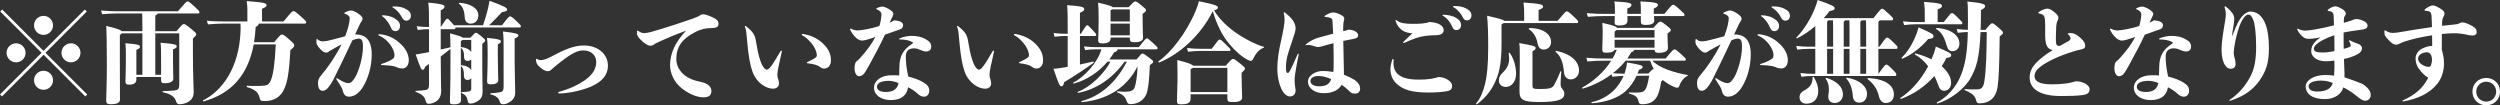 <svg xmlns="http://www.w3.org/2000/svg" viewBox="0 0 914.4 38.51"><rect x="0" y="0" width="914.4" height="38.51" fill="#333333" stroke="none"/><path fill="#fff" d="m31.92 34.55-.72.72-15.24-15.24L.72 35.27l-.72-.72 15.2-15.24L.08 4.2l.72-.72 15.12 15.12L31.04 3.48l.72.72-15.12 15.12 15.28 15.24ZM9.36 19.32c0 1.92-1.56 3.48-3.48 3.48s-3.48-1.56-3.48-3.48 1.56-3.48 3.48-3.48 3.48 1.56 3.48 3.48ZM19.4 9.28c0 1.92-1.56 3.48-3.48 3.48s-3.48-1.56-3.48-3.48 1.56-3.48 3.48-3.48 3.48 1.56 3.48 3.48ZM19.4 29.36c0 1.92-1.56 3.48-3.48 3.48s-3.48-1.56-3.48-3.48 1.56-3.48 3.48-3.48 3.48 1.56 3.48 3.48ZM29.44 19.32c0 1.92-1.56 3.48-3.48 3.48s-3.48-1.56-3.48-3.48 1.56-3.48 3.48-3.48 3.48 1.56 3.48 3.48ZM65.08 4.12c3-3.48 3.12-3.6 3.48-3.6.44 0 .56.04 2.72 2 1.4 1.28 1.68 1.64 1.68 1.96 0 .28-.2.44-.52.44h-14.76c-.04.28-.32.48-.88.76v5.72h7.76c2.04-2.4 2.28-2.6 2.68-2.6.44 0 .72.16 2.68 1.76 1.72 1.4 1.84 1.6 1.84 1.96s-.12.56-1.2 1.6v4.68c0 8.32.28 13.48.28 14.92 0 1.84-.88 3.08-2.48 3.8-.76.36-1.76.6-2.76.6-.48 0-.96-.2-1.2-1.04-.44-1.6-1.68-2.64-4.76-3.32-.24-.04-.24-.44 0-.44 1.64-.04 2.72-.08 4.24-.24 1.24-.12 1.68-.68 1.68-2.08V12.2h-8.76v15.16h2.12v-4.84c0-4.24 0-5.2-.2-6.88 5.4.4 5.92.72 5.92 1.32 0 .36-.2.64-1.36 1.12v4.12c0 3.84.12 6 .12 6.6 0 .92-1.04 1.64-3.04 1.64-1.32 0-1.44-.32-1.44-1.36v-.92h-9.04v1c0 1.12-.92 1.8-2.52 1.8-1.24 0-1.48-.28-1.48-1.4 0-.36.16-3.04.16-7.28s0-4.8-.16-6.48c5.04.4 5.32.72 5.32 1.32 0 .4-.16.6-1.32 1.12v9.12h2.2v-15.16h-7.56c-.12.16-.36.32-.68.6v10.6c0 6.36.04 12.32.04 12.96 0 1.08-.8 1.76-3.48 1.76-1.2 0-1.56-.44-1.56-1.24 0-1 .24-6.16.24-13.2s-.08-12.28-.2-14.2c3.72.88 5.24 1.44 5.64 1.92h7.56c0-4.12-.04-5.68-.08-6.48h-9.4c-1.4 0-2.96.08-5.24.28l-.4-1.36c2.64.2 4.24.28 5.64.28h22.48ZM103.72 7.84c3-3.6 3.16-3.76 3.6-3.76s.64.04 3.12 2.28c1.44 1.28 1.56 1.52 1.56 1.84 0 .24-.2.44-.48.44h-16.88c-.04.4-.28.84-1.12 1.2-.12 1.96-.32 3.84-.6 5.6h7.36c2.16-2.6 2.4-2.8 2.84-2.8.48 0 .68.04 3.04 2.12 1.32 1.16 1.44 1.4 1.44 1.84 0 .48-.08.64-1.4 1.72-.52 9.48-1.24 11.84-2.16 14.04-1.4 3.32-4.08 4.6-7.2 4.6-1.36 0-1.64-.16-1.84-1.04-.52-2.32-1.92-3.28-4.6-4.04-.24-.08-.24-.52 0-.52 3.6.16 5.16.08 6.48-.08 1.08-.12 1.72-.68 2.24-2.04.76-2 1.36-5.24 1.76-13h-8.08c-2.08 11.16-8.12 18-18.32 20.84-.24.08-.36-.28-.16-.4 6.92-3.4 13.08-11.88 13.64-24.92.04-1.04.08-1.92 0-3.12h-6.44c-1.44 0-3.28.08-5.48.28l-.36-1.36c2.24.28 4.2.28 5.84.28h8.96V3.44c0-.88-.04-1.4-.24-3.04 6.76.48 7.24.8 7.24 1.52 0 .4-.2.72-1.64 1.28v4.64h7.88ZM130.04 12.6c4.96 0 5.92 3.76 5.92 7.32 0 4.84-1.52 9-3 11.52-.68 1.2-1.36 2-2.36 2.84-.8.6-1.76 1.04-2.88 1.08-1.16 0-2-.6-2.32-2.12-.16-.92-1.04-2.24-2.36-4.24-.08-.12-.08-.16-.08-.24s.08-.16.2-.16.16 0 .4.16c.68.44 1.48.92 2.2 1.24.76.32 1.24.4 1.76.4.72 0 1.28-.44 2.36-2.08 1.32-2.24 2.88-7.2 2.88-11.28 0-2.24-.48-2.92-1.6-2.92-.6.04-1.2.16-2.28.64-2.64 5.56-4.96 10.44-6.56 13.6-2.16 4.36-3.44 4.84-4.28 4.84-1.12 0-1.72-.92-1.72-2.8 0-1.12.2-1.72 1.2-2.92 2.4-2.8 5.12-6.68 7.4-11.24-1.32.68-2.68 1.44-4.36 2.4-.4.4-.8.6-1.36.6-.6 0-1.4-.52-2.4-1.68-.68-.8-1.08-1.6-1.08-2.08 0-.32 0-.44.04-.88.04-.32.08-.36.16-.36s.12.04.2.12c.72.68 1.36.76 2.08.76.68 0 1.92-.2 3-.52 2.04-.56 3.72-1 5.04-1.32.64-1.64 1.04-2.92 1.28-4 .24-1.04.4-2.04.4-2.72 0-.48-.56-1.2-1.84-1.52-.12-.04-.16-.12-.16-.2s.04-.16.16-.24c1-.52 1.8-.76 2.28-.76.64 0 1.56.36 2.76 1.2 1.08.76 1.48 1.2 1.48 1.84 0 .48-.2.72-.52 1.16-.2.28-.44.8-.72 1.36-.52 1.08-1 2.16-1.48 3.2h.16ZM138.4 12.76c0-.16.08-.24.36-.24.4 0 .68.04 1.56.2 2.36.52 4.2 1.44 6.24 3.36 1.88 1.72 2.96 3.92 2.96 5.92 0 1.8-.92 3.04-2.36 3.04-.68 0-1.32-.08-1.88-.4-.44-.24-.96-.36-1.76-.52-.88-.16-2.2-.28-3.92-.32-.16 0-.24-.08-.24-.2 0-.08.04-.16.16-.2 1.8-.56 3-1.12 3.92-1.72.72-.48.84-.76.84-1.68 0-1.8-2.24-5.64-5.64-6.96-.16-.08-.24-.16-.24-.28ZM144.32 6.72c1.44.84 2 1.72 2 2.8s-.68 1.88-1.76 1.88c-.6 0-1.2-.36-1.56-1.28-.52-1.32-1.64-3.04-3-4.04-.2-.16-.32-.2-.32-.32s.12-.16.44-.16c.88 0 2.84.24 4.2 1.12ZM144.36 2.36c1.08 0 2.52.16 3.68.72 1.64.8 2.24 1.48 2.24 2.72 0 1.08-.76 1.76-1.64 1.76-.8 0-1.24-.4-1.72-1.36-.56-1.12-1.72-2.56-3.08-3.32-.24-.16-.32-.2-.32-.36 0-.12.16-.16.44-.16h.4ZM183.6 9.24c2.48-3.2 2.6-3.24 2.96-3.24.4 0 .6.04 2.68 2.04 1.16 1.08 1.28 1.32 1.28 1.56 0 .28-.16.44-.44.44h-23.48v.12c0 .24-.16.52-.44.52h-4.96v7.44c1.08-.24 2.12-.48 3.56-.84-.04-2.96-.08-3.8-.16-5.08 3.32.88 4.36 1.24 4.68 1.6h2.76c1.6-1.72 1.72-1.8 2-1.8.36 0 .48 0 2.08 1.32 1.24 1.04 1.32 1.16 1.32 1.52 0 .28-.04.4-1.04 1.2v8.64c0 4.28.12 8.16.12 8.68 0 1.68-.44 2.72-1.6 3.48-1.16.76-2.04 1.04-2.84 1.04-.64 0-.88-.28-1-.96-.28-1.48-.76-2.2-2.16-2.84-.2-.08-.24-.4 0-.4 1.4-.04 2.08-.12 2.64-.24.48-.12.8-.44.8-.88v-3.96c-.32.44-.8.64-1.36.64-.8 0-1.36-.56-1.32-1.64.08-1.56-.28-2.88-1.12-3.44 0 8.6.04 11.84.04 12.44 0 1.08-.76 1.56-2.64 1.56-1.2 0-1.4-.24-1.4-1.04 0-1 .2-5.52.2-13.8v-5.44c-1.32 1-2.4 1.88-3.56 2.8.04 9.48.16 11.28.16 12.56 0 1.8-.68 3.12-1.88 3.88-.96.6-1.92.84-2.64.84-.64 0-.92-.24-1.12-1.04-.36-1.36-1.12-2.44-3.6-3.28-.24-.08-.24-.4 0-.4 1.52-.08 2.4-.16 3.52-.32.92-.12 1.28-.68 1.28-2v-7.52l-1.4 1c-.32.92-.52 1.12-.92 1.12-.48 0-.64-.08-2.56-5.6 1.08-.16 2.16-.32 3.56-.6l1.32-.28v-8.36h-.2c-1.08 0-2.04.04-3.92.28l-.4-1.36c2.04.24 3.08.28 4.32.28h.2c0-5.6 0-6.76-.28-8.92 4.88.44 5.96.8 5.96 1.48 0 .48-.28.76-1.4 1.36v6.08c2-2.96 2.08-3.04 2.4-3.04s.44.12 1.8 1.64l.64.76h10.64c.72-2.08 1.4-4.32 1.92-6.64.12-.56.28-1.28.44-2.32 6.08 2.24 6.44 2.64 6.44 3.28 0 .44-.44.64-1.88.88-1.84 1.92-3.04 3.24-4.68 4.8h4.68ZM168.12 1.04c3.76.2 6.84 1.92 6.84 4.56 0 1.88-1.2 3.04-2.76 3.04-1.4 0-2.16-.84-2.24-2.48-.12-2.28-.76-3.88-2.04-4.76-.2-.12-.04-.36.2-.36ZM169.2 14.6c-.12.12-.32.24-.64.44v2.2c1.68.08 3.12.76 3.8 1.8v-4.44h-3.16ZM168.56 23.84c1.72.08 3.12.72 3.8 1.8v-3.92c-.28.36-.76.56-1.4.56-.76 0-1.28-.6-1.24-1.68.04-1.2-.16-2.4-1.16-3.08v6.32ZM182.08 20.4c0 4.96.16 8.2.16 8.88 0 1.04-.96 1.56-2.64 1.56-1.16 0-1.44-.28-1.44-1.2 0-.72.2-4.32.2-9.24 0-3.28 0-4.76-.24-6.56 4.88.48 5.08.84 5.08 1.36 0 .32-.16.56-1.12 1v4.2ZM184.2 18.16c0-3.68 0-4.52-.24-6.64 5 .52 5.64.96 5.64 1.4 0 .36-.12.56-1.36 1.2v8.92c0 2.96.2 8.76.2 10.64 0 1.6-.56 2.72-1.88 3.56-1.24.8-1.88.88-2.64.88-.56 0-.92-.24-1.12-.92-.4-1.32-1.24-2.16-3.32-2.64-.24-.04-.24-.44 0-.44 1.68-.12 2.36-.2 3.48-.4.96-.16 1.24-.8 1.24-2.04v-13.52ZM201.36 25.72c-.24.2-.68.32-1.08.32-.76 0-1.56-.44-2.68-1.36-1.08-.88-1.56-1.64-1.56-2.84 0-.24.08-.32.2-.32.08 0 .16.04.24.08.48.28.76.4 1.28.4.76 0 2.12-.36 3.68-1.2 5.12-2.72 8.4-4.16 12.2-4.16 5.08 0 8.72 3.2 8.72 7.36 0 3.36-2.04 5.8-6.04 7.6-2.96 1.32-7.8 2.52-11.84 2.6-.16 0-.32-.12-.32-.28s.08-.24.28-.32c3.92-1.08 6.96-2.52 9.28-4.12 3.08-2.12 4.36-4.36 4.36-6.76 0-2.56-1.84-4.28-4.84-4.28-2.48 0-5.24 1.76-10.2 5.84-.52.44-.92.8-1.68 1.44ZM239.68 15.92c-.52.48-1.16.8-1.84.8-.8 0-2.04-.72-3.4-2.08-1.04-1.08-1.48-1.56-1.48-2.56 0-.68.04-.88.2-.88.08 0 .2.04.36.16.96.64 1.56.76 2.12.76.52 0 1.92-.24 2.68-.48 5.52-1.6 11.28-3.48 15.12-4.84 1.32-.48 2.04-.8 2.68-1.24.52-.36.92-.32 1.28-.32.52 0 2.36.6 3.84 1.4 1 .52 1.56 1.04 1.56 2.16s-.92 1.48-2.96 1.48c-1.48 0-3.4.32-5.68 1.52-4.72 2.44-6.8 5.36-6.8 9.88 0 2.92 2.04 5.84 5.44 7.24 1.44.6 2.36.76 3.88 1.12 2.12.48 3.52 1.6 3.52 3.24s-1.04 2.32-2.88 2.32c-1.36 0-4.2-.4-7.84-3.2-2.96-2.28-4.4-5.68-4.4-8.56 0-4.4 2-8.56 5.84-12.6-3.44 1.2-7.76 3.04-11.24 4.68ZM285.96 18.88c-1.08 4.6-1.64 7.48-1.64 8.32s.12 1.28.32 1.76c.16.48.28 1 .28 1.56 0 1.28-1 1.92-2.24 1.92-2.12 0-5.84-1.8-7.44-6.2-.84-2.28-1.48-5.52-2-11.56-.2-2.24-.24-3.6-.76-4.84q-.04-.12-.04-.2c0-.08.08-.16.16-.16s.12 0 .24.08c2.68 2.16 3.28 3.16 3.68 5.64.84 5.36 1.8 7.96 2.6 9.2.36.56.92 1.08 1.28 1.08.32 0 .56-.08 1.16-.68.8-.84 2.32-3.28 3.92-6.08.08-.16.2-.24.28-.24s.2.12.2.28v.12ZM300.92 15.84c2 1.88 3 3.76 3 6.24 0 1.8-.96 3-2.52 3-.6 0-1.16-.32-1.52-.6-1.04-.8-2.32-1.04-4.6-1.36-.16-.04-.2-.08-.2-.16s.04-.16.2-.24c1.28-.6 2.48-1.2 2.96-1.6.36-.28.52-.52.52-.92 0-.96-.52-2.68-2.08-4.52-1.08-1.32-2.16-2.16-3.28-2.8-.12-.08-.16-.12-.16-.24 0-.16.12-.24.36-.24 2.8.44 5.28 1.52 7.32 3.44ZM322.12 7.6c.12-.56.28-1.72.28-2.36 0-.68-.4-1.28-1.72-1.84-.2-.08-.2-.12-.2-.2s.04-.12.36-.28c.76-.36 1.52-.52 1.96-.52.48.04 1.28.32 2.4.96 1.16.76 1.56 1.2 1.56 1.72 0 .4-.24.84-.56 1.48-.28.56-.52 1.08-.8 1.72.68-.28 1.08-.48 1.6-.84 2.16.12 3.28.76 3.32 1.72 0 .72-.32 1.24-.96 1.52-1.96.72-3.72 1.32-5.68 2-1.68 3.64-3.4 6.84-5.76 11.16-.96 1.72-1.64 2.84-2.16 3.4-.56.48-1.16.64-1.6.64-.88 0-1.6-1.24-1.6-2.88 0-1.24.28-2.16.6-2.44.6-.48.92-.76 1.56-1.48 2.4-2.64 4.28-5.24 5.44-7.56-.56.2-1.16.4-1.8.6-1.84.6-2.6.72-3.12.72-.4 0-1.28-.24-2.04-.92-1.16-1.08-1.8-2.12-2.16-2.92-.08-.2-.12-.32-.12-.44 0-.08.08-.12.16-.12s.16.04.4.16c1.08.52 1.64.52 2.4.52.88-.04 2.24-.24 3.4-.48 1.72-.36 2.96-.68 4.36-1.12.2-.64.36-1.32.48-1.92ZM328.96 24.32c.08-4.04 1.56-6.24 4.52-8.2.2-.12.44-.28.44-.48 0-.12-.16-.24-.32-.32-1.28-.64-2.68-.88-4.48-.88-.12 0-.2-.08-.2-.2 0-.08.04-.16.2-.24 1.48-.6 3.08-.88 4.2-.88 1.8 0 3.68.28 5.36 1.28 1.28.72 1.92 1.4 1.92 2.72 0 1.24-.92 1.72-1.88 1.72-.48 0-1.08-.16-1.96-.52-1.36-.56-1.68-.64-2.52-.64-2 0-2.96 1.16-2.92 3 0 .8 0 1.6.2 3.44.12 1 .36 2.28.68 3.88 2.44.6 4.36 1.36 5.72 2.24 1.4.92 1.96 1.6 1.96 2.96 0 1.24-.76 2.16-1.92 2.16-.88 0-1.56-.36-2.4-1.16-1.08-.96-2.16-1.68-3.4-2.28-.52 2.96-2.48 4.68-6.36 4.68-3.52 0-6.12-1.84-6.12-4.52s2.8-4.56 6.36-4.56c1.6 0 2.2 0 2.84.08 0-1.24.08-2.44.08-3.28ZM324.96 29.56c-2.72.04-4.2.84-4.2 2.2 0 1.2 1.16 1.92 3.52 1.88 2.48-.04 3.96-1.16 4.36-3.24-1.12-.52-2.4-.84-3.68-.84ZM363.56 18.88c-1.08 4.6-1.64 7.48-1.64 8.32s.12 1.28.32 1.76c.16.48.28 1 .28 1.56 0 1.28-1 1.92-2.24 1.92-2.12 0-5.84-1.8-7.44-6.2-.84-2.28-1.48-5.52-2-11.56-.2-2.24-.24-3.6-.76-4.84q-.04-.12-.04-.2c0-.08.08-.16.16-.16s.12 0 .24.08c2.68 2.16 3.28 3.16 3.68 5.64.84 5.36 1.8 7.96 2.6 9.2.36.56.92 1.08 1.28 1.08.32 0 .56-.08 1.16-.68.8-.84 2.32-3.28 3.92-6.08.08-.16.2-.24.28-.24s.2.12.2.28v.12ZM378.52 15.84c2 1.88 3 3.76 3 6.24 0 1.8-.96 3-2.52 3-.6 0-1.16-.32-1.52-.6-1.04-.8-2.32-1.04-4.6-1.36-.16-.04-.2-.08-.2-.16s.04-.16.2-.24c1.28-.6 2.48-1.2 2.96-1.6.36-.28.52-.52.52-.92 0-.96-.52-2.68-2.08-4.52-1.08-1.32-2.16-2.16-3.28-2.8-.12-.08-.16-.12-.16-.24 0-.16.12-.24.36-.24 2.8.44 5.28 1.52 7.32 3.44ZM395 23.6c1.56-.32 3.12-.68 4.8-1.08.24-.04.4.28.2.44-3 2.16-6.72 4.68-10.76 7.08-.28 1.28-.6 1.52-1.04 1.52-.6 0-.88-.52-2.88-6.4 1.24-.08 2.12-.2 2.56-.28.92-.16 1.8-.28 2.64-.44v-11.28h-.84c-.8 0-2.04.04-3.96.28l-.36-1.36c1.88.2 3.2.28 4.32.28h.84v-1.4c0-4.6 0-6.88-.2-9.08 5.64.4 6.24.76 6.24 1.44 0 .44-.2.8-1.56 1.36v7.68h.32c1.84-2.92 2-3.12 2.32-3.12s.44.04 2.12 1.88c1.16 1.24 1.2 1.36 1.2 1.68 0 .24-.16.36-.44.36h-5.52v10.44ZM416.56 17.24c2.48-3.16 2.6-3.2 2.92-3.2s.52.08 2.4 1.84c1.4 1.28 1.52 1.4 1.52 1.76 0 .24-.12.4-.44.4h-14.16c0 .36-.24.76-1.32 1.12-.52.88-1.08 1.76-1.76 2.6h9.96c1.72-2.08 1.84-2.16 2.2-2.16s.48 0 2.48 1.52c1.36 1.04 1.4 1.12 1.4 1.48s-.2.52-1.2 1.24c-.2 5.56-.6 8.96-1.28 10.6-.92 2.24-3.16 3.64-5.72 3.64-.8 0-1.12-.16-1.36-.84-.56-1.56-1.16-2.6-3.52-3.44-.24-.08-.2-.44.04-.4 2 .2 3.08.2 4.28.04.92-.12 1.72-.56 2.08-1.68.44-1.44.84-3.6 1-7.52-4.12 8.2-11.52 12.28-20.36 13.12-.24.04-.32-.32-.08-.4 6.96-1.84 12.52-6.76 16.52-14.4h-.84c-4.6 6.36-10.52 10.16-16.92 11.4-.24.04-.4-.32-.16-.4 4.6-1.68 9.56-6.56 11.92-11h-1.08c-3.2 3.8-7.72 6.8-12.32 8-.24.08-.36-.24-.16-.36 3.76-1.84 8.96-7.32 10.24-12.16h-2.04c-1.08 0-2.04.04-3.92.28l-.4-1.36c2.04.24 3.08.28 4.32.28h15.76ZM406.2 14.16c0 1.12-1.08 1.72-2.88 1.72-1.32 0-1.64-.36-1.64-1.08 0-1.28.16-3.92.16-7 0-3.88-.04-5.12-.2-6.84 3.88.92 5.04 1.24 5.32 1.68h5.84c1.92-2.04 2-2.08 2.4-2.08s.6 0 2.2 1.32c1.6 1.32 1.76 1.52 1.76 1.84 0 .36-.08.48-1.24 1.36v1.84c0 4.04.16 6.48.16 6.88 0 1.12-1.16 1.64-3.12 1.64-1.4 0-1.72-.32-1.72-1.36v-.36h-7.04v.44ZM406.8 3.44c-.16.12-.36.2-.6.28v4.12h7.04V3.44h-6.44ZM413.24 12.92v-4.28h-7.04v4.28h7.04ZM462.15 17.48c-1.68.64-2.84 2.08-3.8 4.04-.28.56-.52.72-.88.72-.32 0-.56-.08-.88-.24-2.48-1.24-4.72-3.28-6.96-5.92-2.76-3.24-4.68-7.4-6.04-12-4.56 9.2-12.64 16-19.6 18.76-.24.08-.44-.32-.24-.44 4.32-2.92 10.16-10.24 13.6-18.48.6-1.48.88-2.24 1.12-3.48 6.4 1.28 7 1.76 7 2.32 0 .44-.4.72-1.4 1.04 1.76 3.04 5 6.32 9.2 9 3.08 1.96 6.2 3.52 8.88 4.28.24.08.24.32 0 .4ZM448.32 24.04c2.08-2.4 2.24-2.48 2.68-2.48.36 0 .56.04 2.48 1.6 1.76 1.4 1.88 1.6 1.88 1.92s-.08.44-1.24 1.56v1c0 3.16.2 6.68.2 8.04 0 1.12-1 1.64-3.48 1.64-1.68 0-1.92-.24-1.92-1.4v-1.44h-13.44v1.56c0 1.76-1.4 2.12-3.48 2.12-1.24 0-1.52-.28-1.52-1.36 0-1.52.2-4.8.2-7.48 0-2.48 0-5.08-.08-7.36 4.12 1 5.44 1.6 5.8 2.08h11.92ZM438.84 18.64c-1.08 0-2.4.04-4.32.28l-.36-1.36c2.04.24 3.44.28 4.68.28h4.36c2.44-3.28 2.56-3.36 2.88-3.36.36 0 .56.08 2.08 1.56 1.8 1.76 1.88 1.88 1.88 2.2 0 .28-.2.4-.48.4h-10.72ZM448.92 33.67v-8.84h-12.64c-.16.12-.4.28-.8.44v8.4h13.44ZM471.84 35.27c-.96 0-1.84-.6-2.56-1.68-1.28-2.04-2.08-5.08-2.08-8.52 0-3 .44-6.24 1.52-10.88.72-3.24 1.12-5.76 1.12-6.76s-.04-1.52-.24-2.36c-.08-.28-.08-.32-.08-.4s.08-.16.16-.16c.12 0 .24.04.4.16 2.8 2.2 3.8 3.92 3.8 5.84 0 .8-.6 2.52-1.44 5.04-1.2 3.48-2.08 6-2.08 8.76 0 2.16.16 2.36.64 2.36.32 0 .48-.2.8-.76.64-1.16 2-4.16 2.8-6.04.08-.2.12-.28.24-.28s.16.12.16.4c-.36 1.76-1 5-1.28 6.96-.08.52-.2 1.56-.2 2.08 0 1.24.04 1.68.2 2.76.08.48.12.72.16 1.16 0 1.36-.72 2.32-2.04 2.32ZM491.28 11.4c1-.2 1.36-.28 1.88-.56 2.36.04 3.6 1.16 3.6 2s-.52 1.16-1.76 1.4c-1.32.24-2.36.44-3.68.72.04 3.56.12 6.88.2 9.84.04.84.04 1.84.04 2.52 1.6.64 2.88 1.28 3.92 1.92 1.36 1 2 2 2 3.16s-.72 1.8-1.64 1.8h-.6c-.56 0-.96-.12-1.72-.88-.84-.84-1.72-1.6-2.8-2.28-1.36 2.12-3.44 3.04-6.64 3.04s-5.68-1.8-5.68-4.24c0-2.2 2.68-3.88 5.4-3.88.92 0 2.24.08 3.88.36.08-.72.12-1.68.12-3.32s0-4.24-.08-7.2c-1.24.32-2.32.6-3.16.84-1.52.48-1.96.56-2.44.56-.4 0-.56-.04-2.28-.56-.56-.16-.96-.2-1.36-.2-.28 0-.36 0-.6.04q-.24.04-.36.04c-.08 0-.12-.04 0-.16.8-.76 1.88-1.44 3.12-2 .88-.4 2-.72 3.84-1.2 1.08-.28 2.08-.56 3.12-.84-.04-1.36-.12-2.8-.2-4.2-.04-.92-.16-1.32-.72-1.56-.48-.2-1.28-.36-2.04-.36-.08 0-.16-.04-.16-.2 0-.12.04-.2.24-.32 1.36-.88 2.28-1.12 2.92-1.12.72 0 1.72.32 2.72.84 1.12.56 1.32.92 1.32 1.44 0 .36-.16.8-.2.92-.12.44-.2 1.36-.2 2.72v.92ZM482.2 27.8c-1.48 0-2.88.6-2.88 1.8 0 1.32 1.32 1.96 3.24 1.96 2.8 0 3.88-1.12 4.32-2.64-1.84-.76-3.12-1.12-4.68-1.12ZM509.68 22.88c0 1.64.32 2.72 1.04 3.64 1.28 1.6 3.6 2.6 8.2 2.6 1.68 0 3.12-.08 4.68-.32.84-.12 1.76-.4 2.6-.64 2.2.04 4.92 1.48 4.92 3.2 0 1.36-.64 1.8-2.12 2.04-1.4.24-4.04.44-6.36.44-6.44 0-9.52-1.04-11.92-3.32-1.48-1.4-2.16-3.28-2.16-5.28 0-.96.36-2.56.72-3.52.04-.12.12-.16.2-.16.12 0 .24.08.24.28-.04.4-.04.68-.04 1.04ZM516.56 12.2c-2.76-.24-3.96-1.12-4.96-2.32-.64-.84-1.16-2-1.16-2.4 0-.12 0-.2.08-.2s.12 0 .32.16c1.24 1.04 3.04 1.28 6 1.28 1.12 0 2.48-.04 3.32-.12 1.48-.16 1.92-.28 2.68-.56 3.68.2 5.2 1.56 5.2 2.96 0 1.16-.84 1.8-2.8 1.88-1.24.04-2.48.04-4.32.32-1.96.28-3.84.92-7.2 2.44-.2.08-.24.08-.32.08-.12 0-.2-.08-.2-.16 0-.12.08-.2.2-.32.92-.88 2.24-2.12 3.16-3.04ZM532.32 6.4c1.48.76 2.08 1.72 2.08 2.8s-.72 1.8-1.72 1.8c-.68 0-1.04-.2-1.44-1.08-.64-1.52-1.84-3.24-3.32-4.04-.2-.12-.32-.16-.32-.28s.12-.2.44-.2c.88 0 2.88.2 4.28 1ZM532.2 2.2c1.12 0 2.68.2 3.88.8 1.52.76 2.12 1.52 2.12 2.72 0 1-.72 1.72-1.56 1.72s-1.2-.2-1.68-1.28c-.6-1.16-1.84-2.68-3.2-3.44-.24-.12-.32-.16-.32-.32 0-.12.16-.2.44-.2h.32ZM549.2 15.88c0 7.84-.96 11.44-2.8 15.04-1.48 2.88-3.64 5.32-6.16 7.2-.2.16-.48-.12-.32-.32 1.52-1.76 2.52-4.16 3.24-7.04.68-2.8 1.16-6.52 1.16-13.64 0-5.48-.12-8.16-.4-11.36 4.88 1.12 6 1.44 6.24 1.88h7.32v-2.2c0-2.04 0-2.56-.24-4.52 6.4.4 7.16.84 7.16 1.44 0 .48-.2.68-1.64 1.32v3.96h6.92c2.88-3.36 3-3.48 3.4-3.48s.6.08 2.72 2.08c1.36 1.28 1.44 1.44 1.44 1.8 0 .24-.12.4-.44.4h-26.84c-.16.16-.44.32-.76.48v6.96ZM552.24 19.4c1.32 1.84 2.28 4.72 2.28 7.6s-1.72 4.8-3.72 4.8c-1.64 0-2.56-1.04-2.56-2.36 0-.88.2-1.76 1.32-2.8 2.12-1.96 2.8-4.04 2.24-7.12-.04-.24.32-.32.44-.12ZM560.52 31.32c0 1.04.28 1.24 2.56 1.24 3.76 0 4.64-.32 5.36-1.48.52-.92 1.44-2.76 2.28-4.92.08-.24.32-.16.32.08-.16 2.24-.24 3.6-.24 4.36 0 1 .16 1.32.6 1.88.56.68.76 1.08.76 1.84 0 1.84-1.64 3-9.12 3-6.04 0-7.28-.8-7.28-4.04 0-.96.12-5.04.12-10.6 0-4.44 0-5.56-.2-6.92 5.28.88 6 1.2 6 1.76 0 .44-.28.8-1.16 1.2v12.6ZM567.32 15.36c0 1.72-1.24 2.76-2.72 2.76-1.16 0-1.96-.72-2.24-2.36-.4-2.28-1.6-4.08-3.12-5.08-.2-.12-.08-.4.16-.4 5-.04 7.92 2.24 7.92 5.08ZM577.55 25.8c0 2.04-1.52 3.24-3 3.24-1.28 0-2.32-.84-2.48-2.48-.32-3.6-1.16-6-3.04-7.56-.2-.16-.04-.44.2-.4 5.32 1.08 8.32 3.88 8.32 7.2ZM604.36 22.2c1.08 1.16 3.28 2.48 5.72 3.36 2.48.88 4.8 1.48 7.08 1.84.24.04.24.32 0 .4-1.16.44-2.44 2.08-2.96 3.68-.16.44-.4.6-.68.6-.24 0-.48-.04-.92-.2-1.44-.52-2.88-1.4-4.4-2.6-.16.16-.36.32-.6.56-.52 3.4-1.16 5.12-2.08 6.28-1.08 1.36-2.64 2-4.88 2-.88 0-1.16-.28-1.32-1-.32-1.52-1-2.28-3.4-2.88-.24-.04-.2-.4.04-.4 2.08.04 2.92.04 3.84-.04 1.24-.12 1.76-.56 2.2-1.4.44-.8.88-2.6 1.2-4.72l-4.6.04c-1.04 2.24-2.44 4.2-4.08 5.68-2.72 2.44-7.2 4.04-12.24 4.36-.24 0-.32-.36-.08-.4 3.4-.72 6.84-2.68 9-5.32 1.12-1.36 2-2.8 2.64-4.28-1 0-2.4.12-4.12.32l-.28-.92c-3.12 2.32-6.76 4.16-10.48 5.24-.24.08-.4-.28-.2-.4 3.96-2.16 7.92-5.6 10.56-9.8h-2.6c-2.04 0-3.8.04-6.12.28l-.36-1.36c2.52.24 4.36.28 6.48.28h3.08c.52-.84.96-1.72 1.32-2.64.08-.2.16-.36.24-.52h-.88c-.28.72-1.2 1.04-3 1.04-1.16 0-1.44-.24-1.44-1.4 0-.8.16-2.96.16-5.52 0-.92 0-2.4-.12-4 4.2 1 5.16 1.32 5.36 1.84h13.28c2.04-2.24 2.2-2.28 2.56-2.28.4 0 .56.04 2.24 1.36 1.44 1.16 1.6 1.4 1.6 1.72s-.2.56-1.2 1.24v1.32c0 1.48.16 3.4.16 3.92 0 1.12-1 1.84-3.36 1.84-1.12 0-1.48-.24-1.56-1.08h-7.44c-.04.36-.44.68-1.08.88-.44.76-.92 1.56-1.44 2.28h14.04c2.68-3.24 2.8-3.32 3.2-3.32.44 0 .6.08 2.56 1.84 1.48 1.32 1.6 1.48 1.6 1.84 0 .28-.12.44-.44.44h-11.8ZM586.88 5.88c-2.04 0-3.8.04-6.12.28l-.36-1.36c2.52.24 4.36.28 6.48.28h3.8v-.4c0-1.8 0-2.8-.2-4.16 5.56.32 6.24.64 6.24 1.32 0 .52-.48.92-1.52 1.28v1.96h4.96v-.2c0-2.04 0-3-.16-4.36 5.88.28 6.4.64 6.4 1.32 0 .36-.48.92-1.52 1.28v1.96h3.88c2.68-3.24 2.8-3.32 3.2-3.32.44 0 .6.08 2.56 1.84 1.48 1.32 1.6 1.48 1.6 1.84 0 .28-.12.44-.44.44h-10.72c.04.68.12 1.2.12 1.6 0 1.12-1.04 1.64-3.2 1.64-1.28 0-1.72-.32-1.72-1.28v-1.96h-4.92c0 .72.04 1.24.04 1.64 0 1.28-.96 1.8-2.96 1.8-1.32 0-1.76-.32-1.76-1.04 0-.48.08-1.4.08-2.4h-3.76ZM594.16 26.96c.12-.36.24-.76.36-1.12.28-1.04.44-1.72.6-3 5.08.88 5.68 1.08 5.68 1.68 0 .44-.28.64-1.36 1.04-.16.48-.32.92-.48 1.36l3.96-.04c1.28-1.32 1.52-1.64 1.96-1.64-.56-1-1-2.04-1.32-3.04h-8.96c-1.32 1.64-2.92 3.2-4.68 4.56 1.56.12 2.92.2 4 .2h.24ZM591.24 11c-.16.16-.4.36-.68.56v2.2h14.6v-2.76h-13.92ZM590.56 14.56v2.88h14.6v-2.88h-14.6ZM634.44 12.6c4.96 0 5.92 3.76 5.92 7.32 0 4.84-1.52 9-3 11.52-.68 1.2-1.36 2-2.36 2.84-.8.6-1.76 1.04-2.88 1.08-1.16 0-2-.6-2.32-2.12-.16-.92-1.04-2.24-2.36-4.24-.08-.12-.08-.16-.08-.24s.08-.16.2-.16.16 0 .4.16c.68.44 1.48.92 2.2 1.24.76.32 1.24.4 1.76.4.72 0 1.28-.44 2.36-2.08 1.32-2.24 2.88-7.2 2.88-11.28 0-2.24-.48-2.92-1.6-2.92-.6.04-1.2.16-2.28.64-2.64 5.56-4.96 10.44-6.56 13.6-2.16 4.36-3.44 4.84-4.28 4.84-1.12 0-1.72-.92-1.72-2.8 0-1.12.2-1.72 1.2-2.92 2.4-2.8 5.12-6.68 7.4-11.24-1.32.68-2.68 1.44-4.36 2.4-.4.4-.8.6-1.36.6-.6 0-1.4-.52-2.4-1.68-.68-.8-1.08-1.6-1.08-2.08 0-.32 0-.44.04-.88.04-.32.08-.36.16-.36s.12.04.2.12c.72.68 1.36.76 2.08.76.68 0 1.92-.2 3-.52 2.04-.56 3.72-1 5.04-1.32.64-1.64 1.04-2.92 1.28-4 .24-1.04.4-2.04.4-2.72 0-.48-.56-1.2-1.84-1.52-.12-.04-.16-.12-.16-.2s.04-.16.16-.24c1-.52 1.8-.76 2.28-.76.64 0 1.56.36 2.76 1.2 1.08.76 1.48 1.2 1.48 1.84 0 .48-.2.72-.52 1.16-.2.28-.44.8-.72 1.36-.52 1.08-1 2.16-1.48 3.2h.16ZM642.8 12.76c0-.16.08-.24.36-.24.4 0 .68.04 1.56.2 2.36.52 4.2 1.44 6.24 3.36 1.88 1.72 2.96 3.92 2.96 5.92 0 1.8-.92 3.04-2.36 3.04-.68 0-1.32-.08-1.88-.4-.44-.24-.96-.36-1.76-.52-.88-.16-2.2-.28-3.92-.32-.16 0-.24-.08-.24-.2 0-.08.04-.16.16-.2 1.8-.56 3-1.12 3.92-1.72.72-.48.84-.76.84-1.68 0-1.8-2.24-5.64-5.64-6.96-.16-.08-.24-.16-.24-.28ZM648.72 6.72c1.44.84 2 1.72 2 2.8s-.68 1.88-1.76 1.88c-.6 0-1.2-.36-1.56-1.28-.52-1.32-1.64-3.04-3-4.04-.2-.16-.32-.2-.32-.32s.12-.16.44-.16c.88 0 2.84.24 4.2 1.12ZM648.76 2.36c1.08 0 2.52.16 3.68.72 1.64.8 2.24 1.48 2.24 2.72 0 1.08-.76 1.76-1.64 1.76-.8 0-1.24-.4-1.72-1.36-.56-1.12-1.72-2.56-3.08-3.32-.24-.16-.32-.2-.32-.36 0-.12.16-.16.44-.16h.4ZM687.04 17.88v9.12c2.32-3.16 2.52-3.36 2.92-3.36s.64.16 2.28 1.8c1.16 1.16 1.36 1.44 1.36 1.88 0 .36-.16.48-.76.48h-29.92c-1.28 0-2.44.04-4.04.28l-.36-1.36c1.8.2 3.28.28 4.4.28h1.04v-9.12h-2.56c-1.28 0-2.44.04-4.04.28l-.36-1.36c1.8.2 3.28.28 4.4.28h2.56v-7.52c-2.08 1.76-4.36 3.32-6.6 4.44-.2.12-.44-.16-.28-.32 2.88-2.88 5.64-7.52 7.04-11.48.24-.68.48-1.32.68-2.2 5.64 1.92 6.24 2.4 6.24 3s-.36.76-1.84 1.04c-.64.88-1.36 1.76-2.16 2.6h18.2c2.56-3.28 2.8-3.44 3.16-3.44s.56.12 2.56 1.96c1.32 1.24 1.44 1.36 1.44 1.8 0 .36-.16.48-.64.48h-4.24c-.04.2-.2.32-.48.44v9.2h.4c2.16-3.08 2.36-3.32 2.76-3.32s.6.08 2.48 1.88c1.28 1.24 1.36 1.36 1.36 1.76 0 .36-.16.48-.6.48h-6.4ZM663.4 28.2c1 1.6 1.64 3.24 1.64 5.12 0 2.88-1.76 4.6-4.28 4.6-1.6 0-2.56-.92-2.56-2.4 0-1.04.6-1.84 1.72-2.44 2.24-1.2 3.08-2.56 3.04-4.76 0-.24.32-.32.44-.12ZM674.08 34.51c0 1.92-1.36 3.16-2.96 3.16s-2.4-.92-2.4-2.24c0-.4.04-.92.12-1.36.28-2.08-.04-3.88-1.08-5.24-.16-.2.16-.4.4-.32 4 1.32 5.92 3.48 5.92 6ZM668.28 17.08h2.2v-6.68c0-1.48 0-2.36-.04-2.96h-1.68c-.08.2-.24.32-.48.44v9.2ZM668.28 27h2.2v-9.12h-2.2v9.12ZM676.48 17.08v-6.68c0-1.48 0-2.36-.04-2.96h-1.6c-.04.2-.2.32-.48.44v9.2h2.12ZM674.36 17.88v9.12h2.12v-9.12h-2.12ZM682.88 34.31c0 2.04-1.2 3.24-2.84 3.24-1.48 0-2.24-.96-2.36-2.52-.2-2.72-1-4.8-2.36-6.28-.16-.16.04-.36.28-.32 4.6.72 7.28 3.24 7.28 5.88ZM682.56 10.4c0-1.48 0-2.36-.04-2.96h-1.6c-.08.2-.24.32-.48.44v9.2h2.12v-6.68ZM682.56 17.88h-2.12v9.12h2.12v-9.12ZM692.71 34.51c0 2.04-1.2 3.16-2.96 3.16-1.2 0-2.16-.84-2.52-2.48-.56-2.48-1.88-4.56-4.12-6.24-.2-.16 0-.4.24-.4 6.44.36 9.36 2.76 9.36 5.96ZM707.52 27.8c-3.28 3.72-7.48 6.64-12.16 8.36-.24.08-.44-.24-.24-.36 3.92-2.56 7.52-6.64 10.12-11.56-1.4-1.84-3.04-3.32-4.8-4.28-.2-.12-.04-.44.2-.4 2.2.56 4.12 1.28 5.8 2.16.28-.64.56-1.28.8-1.96.36-1.04.6-1.68.8-2.72 4.68 1.96 5.64 2.44 5.64 3.12 0 .56-.4.88-1.76 1.04-.52 1.04-1.08 2.04-1.72 3 2.24 1.96 3.44 4.12 3.44 6.08 0 1.8-1.16 2.92-2.52 2.92-1.16 0-1.72-.64-2.28-2.32-.36-1.04-.8-2.08-1.32-3.08ZM695.56 21.08c1.88-1.68 4.12-5.08 5.6-9.16.12-.32.36-1.12.56-1.92 5.2 2.24 5.48 2.64 5.48 3.2 0 .6-.36.96-1.96 1.08-2.44 2.96-6.12 5.84-9.4 7.16-.24.08-.44-.2-.28-.36ZM700.64 8.88c-1 0-2.44.08-4.2.28l-.4-1.36c1.8.2 3.4.28 4.6.28h3.36v-3.76c0-.96 0-1.4-.28-3.64 6 .44 6.56.8 6.56 1.48 0 .44-.2.76-1.56 1.28v4.64h2.2c2.52-3.16 2.6-3.28 2.96-3.28.4 0 .6.04 2.36 1.8 1.4 1.4 1.52 1.56 1.52 1.88 0 .28-.2.4-.44.4h-16.68ZM708.4 10.24c5.64.36 8.28 3 8.28 5.72 0 1.84-1.28 2.76-2.52 2.76-1.12 0-1.76-.6-2.24-2.32-.84-3.12-2.04-4.84-3.72-5.76-.2-.12-.04-.4.2-.4ZM726.2 10.92c1.88-2.28 2.08-2.4 2.44-2.4.32 0 .52 0 2.48 1.72 1.4 1.24 1.48 1.4 1.48 1.76 0 .32-.12.48-1.2 1.36-.12 10.52-.32 15.64-.8 18.6-.64 4-3.16 5.84-6.52 5.84-.8 0-1.04-.2-1.24-.96-.44-1.76-1.32-2.64-4.16-3.84-.24-.08-.24-.4 0-.4 2.04.16 3.28.12 4.52.08 1.4-.04 2.24-.52 2.6-2.96.68-4.48.8-10.04.88-18h-2.28c-.4 9.64-1.52 13-3.6 16.76-2.24 4.04-7.4 7.96-12.12 9.36-.24.08-.4-.28-.2-.4 3.52-1.72 7.08-5.52 8.88-10.24 1.36-3.56 2.2-7.64 2.4-15.48-.88 0-2.08.08-3.68.28l-.4-1.4c1.68.2 3 .32 4.08.32.04-1.04.04-2.16.04-3.32 0-4.88-.04-6-.24-7.04 5.88.52 6.52 1.08 6.52 1.68 0 .36-.16.76-1.52 1.44 0 2.76-.04 5.12-.12 7.24h1.76ZM748.04 9.56c0-2.48-.16-3.2-.4-3.64-.2-.4-.48-.68-1.84-1-.2-.04-.28-.16-.28-.24s0-.16.12-.24c1.48-1 2.72-1.28 3.12-1.28.64 0 1.32.16 2.76 1.36 1.2 1 1.36 1.56 1.36 2.04 0 .4-.16.76-.28.96-.28.44-.44 1.16-.52 2.12-.12 2.68-.12 3.92-.12 5.24 0 1.48.4 1.92 1.12 1.92.08 0 .2 0 .36-.04 1.16-.64 2.04-1.12 3.12-1.72.4-.24.76-.6.76-1 0-.36-.24-.88-.84-1.44q-.2-.16-.2-.24c0-.08.08-.12.2-.16.24-.08.52-.12.88-.12.92 0 1.96.32 3.48 1.68 1.56 1.36 1.84 2.24 1.84 2.92 0 .76-.32 1.16-1.36 1.36-.68.12-1.84.44-3.16.84-5 1.52-9.04 3.52-11.28 5.08-1.92 1.36-2.72 2.44-2.72 3.92 0 1.84 1.8 2.96 6.24 2.96 1.84 0 3.16-.08 5-.28 1.48-.16 2.4-.44 3.92-.84 2.64 0 4.96 1.48 4.96 2.8 0 1.52-.8 2.04-2.8 2.28-1.92.24-4.32.32-7.68.32-7.6 0-11.44-2.52-11.44-6.84 0-2 .92-3.72 2.16-5.08 1.24-1.36 3.4-3.16 6.28-4.88-1.92-.44-2.76-1.52-2.76-5.64v-3.12ZM782.92 7.6c.12-.56.28-1.72.28-2.36 0-.68-.4-1.28-1.72-1.84-.2-.08-.2-.12-.2-.2s.04-.12.36-.28c.76-.36 1.52-.52 1.96-.52.48.04 1.28.32 2.4.96 1.16.76 1.56 1.2 1.56 1.72 0 .4-.24.84-.56 1.48-.28.56-.52 1.08-.8 1.72.68-.28 1.08-.48 1.6-.84 2.16.12 3.28.76 3.32 1.72 0 .72-.32 1.24-.96 1.52-1.96.72-3.72 1.32-5.68 2-1.68 3.64-3.4 6.84-5.76 11.16-.96 1.72-1.64 2.84-2.16 3.4-.56.48-1.16.64-1.6.64-.88 0-1.6-1.24-1.6-2.88 0-1.24.28-2.16.6-2.44.6-.48.92-.76 1.56-1.48 2.4-2.64 4.28-5.24 5.44-7.56-.56.2-1.16.4-1.8.6-1.84.6-2.6.72-3.12.72-.4 0-1.28-.24-2.04-.92-1.16-1.08-1.8-2.12-2.16-2.92-.08-.2-.12-.32-.12-.44 0-.08.08-.12.16-.12s.16.04.4.16c1.08.52 1.64.52 2.4.52.88-.04 2.24-.24 3.4-.48 1.72-.36 2.96-.68 4.36-1.12.2-.64.36-1.32.48-1.92ZM789.76 24.32c.08-4.04 1.56-6.24 4.52-8.2.2-.12.44-.28.44-.48 0-.12-.16-.24-.32-.32-1.28-.64-2.68-.88-4.48-.88-.12 0-.2-.08-.2-.2 0-.08.04-.16.2-.24 1.48-.6 3.08-.88 4.2-.88 1.8 0 3.68.28 5.36 1.28 1.28.72 1.92 1.4 1.92 2.72 0 1.24-.92 1.72-1.88 1.72-.48 0-1.08-.16-1.96-.52-1.36-.56-1.68-.64-2.52-.64-2 0-2.96 1.16-2.92 3 0 .8 0 1.6.2 3.44.12 1 .36 2.28.68 3.88 2.44.6 4.36 1.36 5.72 2.24 1.4.92 1.96 1.6 1.96 2.96 0 1.24-.76 2.16-1.92 2.16-.88 0-1.56-.36-2.4-1.16-1.08-.96-2.16-1.68-3.4-2.28-.52 2.96-2.48 4.68-6.36 4.68-3.52 0-6.12-1.84-6.12-4.52s2.8-4.56 6.36-4.56c1.6 0 2.2 0 2.84.08 0-1.24.08-2.44.08-3.28ZM785.76 29.56c-2.72.04-4.2.84-4.2 2.2 0 1.2 1.16 1.92 3.52 1.88 2.48-.04 3.96-1.16 4.36-3.24-1.12-.52-2.4-.84-3.68-.84ZM815.6 36.87c-.08 0-.16-.08-.16-.16s0-.08.08-.16c3.68-2.6 5.64-5.12 7.32-8.08 1.64-2.84 2.36-6.4 2.36-11.16 0-5.36-.52-8.72-1-9.88-.64-1.6-1-2.08-1.92-2.08-.68 0-1.68.92-2.64 2.92-.76 1.64-1.56 4.4-2.08 6.92-.32 1.56-.56 3.32-.56 4 0 .88.24 1.68.44 2.44.16.56.24 1.16.24 1.96 0 .88-.76 1.56-1.68 1.56-1.08 0-1.52-.4-2.24-1.44-.68-1-1.2-3.08-1.2-5.28 0-1.04.08-3.32.6-6.48.64-3.88.96-5.88.96-6.64 0-.52-.04-1.36-.4-2.48-.04-.12-.08-.24-.08-.32s.08-.2.2-.2c.08 0 .12 0 .24.08 1 .72 1.84 1.6 2.48 2.48.4.56.64 1.36.64 2.04 0 .96-.12 1.6-.28 2.56-.32 1.84-.44 2.52-.52 3.6h.12c1.64-4.52 2.6-5.96 3.48-7 .92-1.08 2.08-1.84 3-1.84 2.24 0 4.36 1.12 5.72 4.84.8 2.2 1.16 5.08 1.16 8.6 0 5.36-1.04 8.4-3.56 11.96-2.08 2.92-5.24 5.52-10.64 7.24h-.08ZM857.2 15.44c0 .72 0 1.56.04 2.44.48-.12.96-.28 1.44-.44.92-.32 1.12-.48 1.12-.8 0-.52-.32-1.12-.6-1.6q-.04-.08-.04-.16c0-.08.08-.16.16-.16s.12 0 .2.04c1.04.56 1.96.96 2.8 1.2 1 .28 1.6.96 1.6 1.72 0 .72-.48 1.56-1.56 2.12-1.44.8-3.2 1.4-5.04 1.76.08 2.12.12 3.52.2 5v1.72c2.12.68 4.44 1.56 5.76 2.08.96.36 1.6.76 2.52 1.68.72.72 1.32 1.48 1.32 2.72 0 1.16-.88 2.08-2 2.08-.84 0-1.48-.4-3-1.6-1.68-1.36-3.32-2.48-5.04-3.28-.6 2.24-2.88 4.28-6.76 4.28-4.52 0-7-1.84-7-4.76.04-1.92 2.76-4.04 7.04-4.04 1.08 0 2.28.04 3.36.24.04-.56.08-1.52.12-2.84v-2.68c-1.08.16-2.2.24-3.28.24-3.24 0-5.2-1.8-5.2-3.6 0-1.28.28-2.04.92-2.88.6-.8 1.28-1.48 2.48-2.24-1.64.28-3.12.52-4.08.52-1.2 0-1.72-.12-2.6-.92-.84-.72-1.32-1.48-1.76-2.32-.08-.16-.12-.24-.12-.32s.08-.16.16-.16.08 0 .16.04c.76.44 1.96.68 2.56.68.68 0 1.96-.16 3.56-.4 2.48-.44 4.8-.96 7.04-1.52-.04-.96-.04-1.52-.08-2.68-.04-1.2-.08-1.56-.36-1.88-.32-.4-.64-.6-1.52-.68-.28-.04-.36-.12-.36-.24s.08-.24.24-.36c1.16-.88 2.08-1.12 2.56-1.12.56 0 1.44.28 2.8 1.16.72.52 1.04 1.04 1.04 1.4 0 .44-.16.68-.32.92-.24.32-.4.68-.4 1.76v.8c1.48-.44 2.32-.68 3.48-1.12.36-.16.64-.28 1.04-.28s1.08 0 2.48.6c1.24.52 1.68 1.12 1.68 1.84 0 .96-.92 1.36-2.96 1.56-1.84.24-3.44.48-5.8.92v3.56ZM848.88 29.48c-2.8 0-4.48.88-4.48 2 0 1.36 1.2 2 3.16 2 3.48 0 5.08-1.2 5.68-3.12-1.16-.52-2.64-.88-4.36-.88ZM853.84 15.76c0-.96-.04-1.92-.04-2.88-3.64 1.24-5.64 2.48-6.52 3.32-.76.68-.96 1.12-.96 1.68 0 .84.84 1.32 2.84 1.32 1.44 0 2.52-.08 4.68-.52v-2.92ZM893.12 18.24c.48 1.68.8 3.2.8 4.88 0 2.8-.8 5.48-2.48 7.56-2.88 3.56-7.08 5.44-12.48 6.44-.16 0-.24-.08-.24-.16s0-.16.16-.24c4.4-2 7.32-4.4 9.28-8.28-1.36-.8-2.48-1.96-3.52-3.4-.84-1.2-1.12-2.56-1.12-3.68-.04-1.08.64-2.48 1.88-3.28 1.16-.72 2.76-1.28 4.2-1.28 0-1.32-.04-2.6-.04-3.88-3.2.48-6.72 1.2-9.96 2.24-.72.24-1.28.48-1.88.8-.56.28-.84.4-1.32.4-.6 0-1.44-.32-2.52-1.48-1.6-1.68-1.76-2-1.76-3.24 0-.44.08-.56.16-.56s.08 0 .2.08c1.12.72 1.92.88 2.76.88s1.72-.12 2.8-.32c3.88-.68 7.92-1.32 11.48-1.8-.04-1.16-.08-2.28-.12-3.28-.04-1.56-.24-2-.6-2.28-.28-.24-.84-.36-1.52-.4-.32 0-.48-.12-.48-.28 0-.12.04-.2.24-.36 1.28-1 2.24-1.32 2.8-1.32.44 0 1.08.16 2.52 1 1.52.88 1.72 1.4 1.72 2 0 .52-.12.76-.36 1.12-.36.6-.52 1.2-.52 3.32 1.8-.2 3.12-.36 4.6-.48.84-.08 1.24-.16 1.64-.36.44-.24.76-.4 1.12-.4.92 0 1.96.36 3.76 1.36 1.08.64 1.56 1.16 1.56 2.28 0 .68-.56 1.16-1.48 1.16-.48 0-1.32-.12-2-.28-1.64-.36-3.08-.56-4.72-.56-1.16 0-2.76.08-4.56.28v5.8ZM889.16 23.84c.24-.64.36-1.4.36-1.88 0-2.2-.96-2.84-1.92-2.84-.64 0-1.56.2-2.36.8-.44.32-.8 1-.8 1.48 0 .68.28 1.32 1.04 1.96.88.72 1.96 1.08 2.8 1.08.48 0 .72-.16.88-.6ZM909.36 38.51c-2.84 0-5.04-2.12-5.04-5s2.2-5 5.04-5 5.04 2.12 5.04 5-2.2 5-5.04 5ZM909.36 29.88c-2.04 0-3.64 1.6-3.64 3.64s1.6 3.64 3.64 3.64 3.64-1.6 3.64-3.64-1.6-3.64-3.64-3.64Z"/></svg>